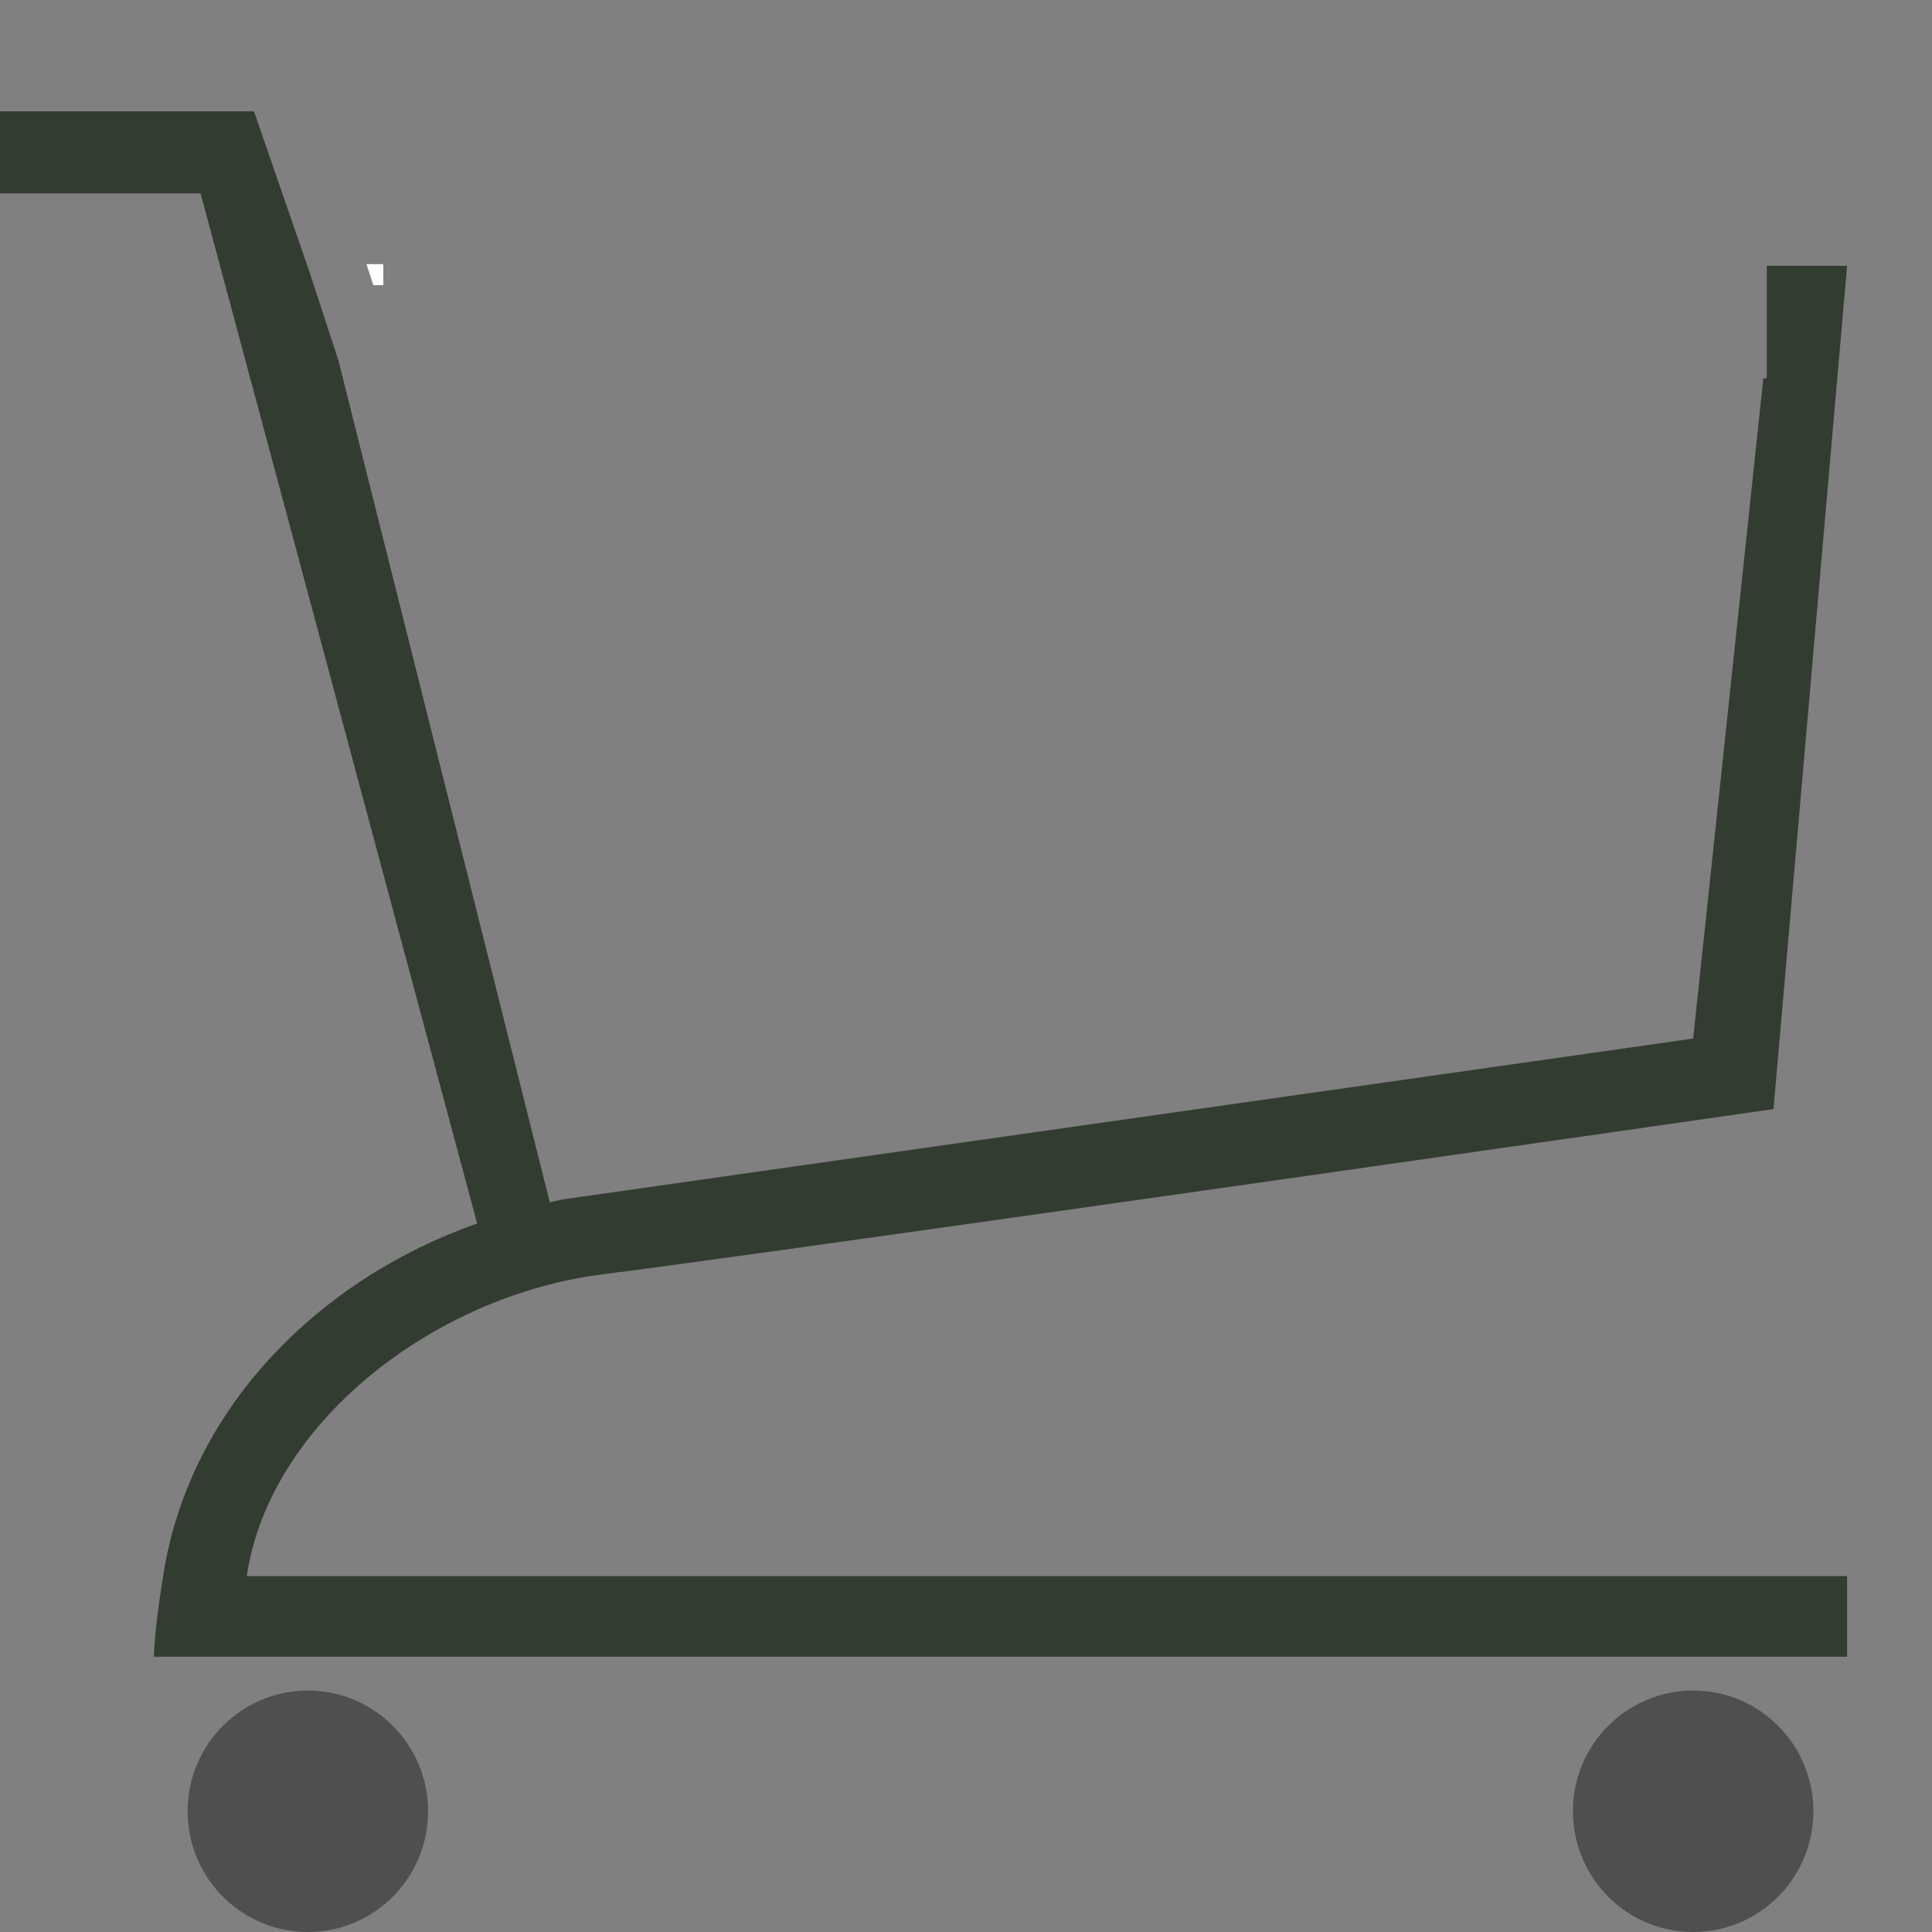<?xml version="1.0" encoding="utf-8"?>
<!-- Generator: Adobe Illustrator 16.0.0, SVG Export Plug-In . SVG Version: 6.00 Build 0)  -->
<!DOCTYPE svg PUBLIC "-//W3C//DTD SVG 1.1//EN" "http://www.w3.org/Graphics/SVG/1.1/DTD/svg11.dtd">
<svg version="1.1" id="Layer_1" xmlns="http://www.w3.org/2000/svg" xmlns:xlink="http://www.w3.org/1999/xlink" x="0px" y="0px"
	 width="512px" height="512px" viewBox="0 0 512 512" enable-background="new 0 0 512 512" xml:space="preserve">
<rect x="0" y="0" width="512" height="512" fill="#808080" stroke="none"/>
<path fill="#4F4F4F" d="M81.584,448.008c-17.592,0-31.869,14.334-31.869,31.997c0,17.661,14.277,31.995,31.869,31.995
	c17.591,0,31.868-14.334,31.868-31.995C113.452,462.342,99.175,448.008,81.584,448.008z"/>
<path fill="#4F4F4F" d="M448.705,448.008c-17.593,0-31.865,14.334-31.865,31.997c0,17.661,14.272,31.995,31.865,31.995
	c17.595,0,31.869-14.334,31.869-31.995C480.574,462.342,466.3,448.008,448.705,448.008z"/>
<path fill="#333C31" d="M159.852,337.686c45-5.631,310.143-43.771,310.143-43.771L489.5,70.455h-21.288v29.795h-0.908
	l-18.599,174.979l-299.563,42.619c-1.146,0.256-2.294,0.512-3.439,0.771L89.668,95.474l-8.186-25.019h-0.026L67.306,29.5H0v21.757
	h53.157l73.297,272.99c-41.305,14.462-76.357,48.507-83.243,93.557c-2.42,14.976-2.42,21.245-2.42,21.245H489.5v-21.373H65.394
	C71.386,377.234,114.854,343.318,159.852,337.686z"/>
<polygon fill="#FFFFFF" points="101.584,75.59 101.584,70.007 97.118,70.007 98.945,75.59 "/>
</svg>
